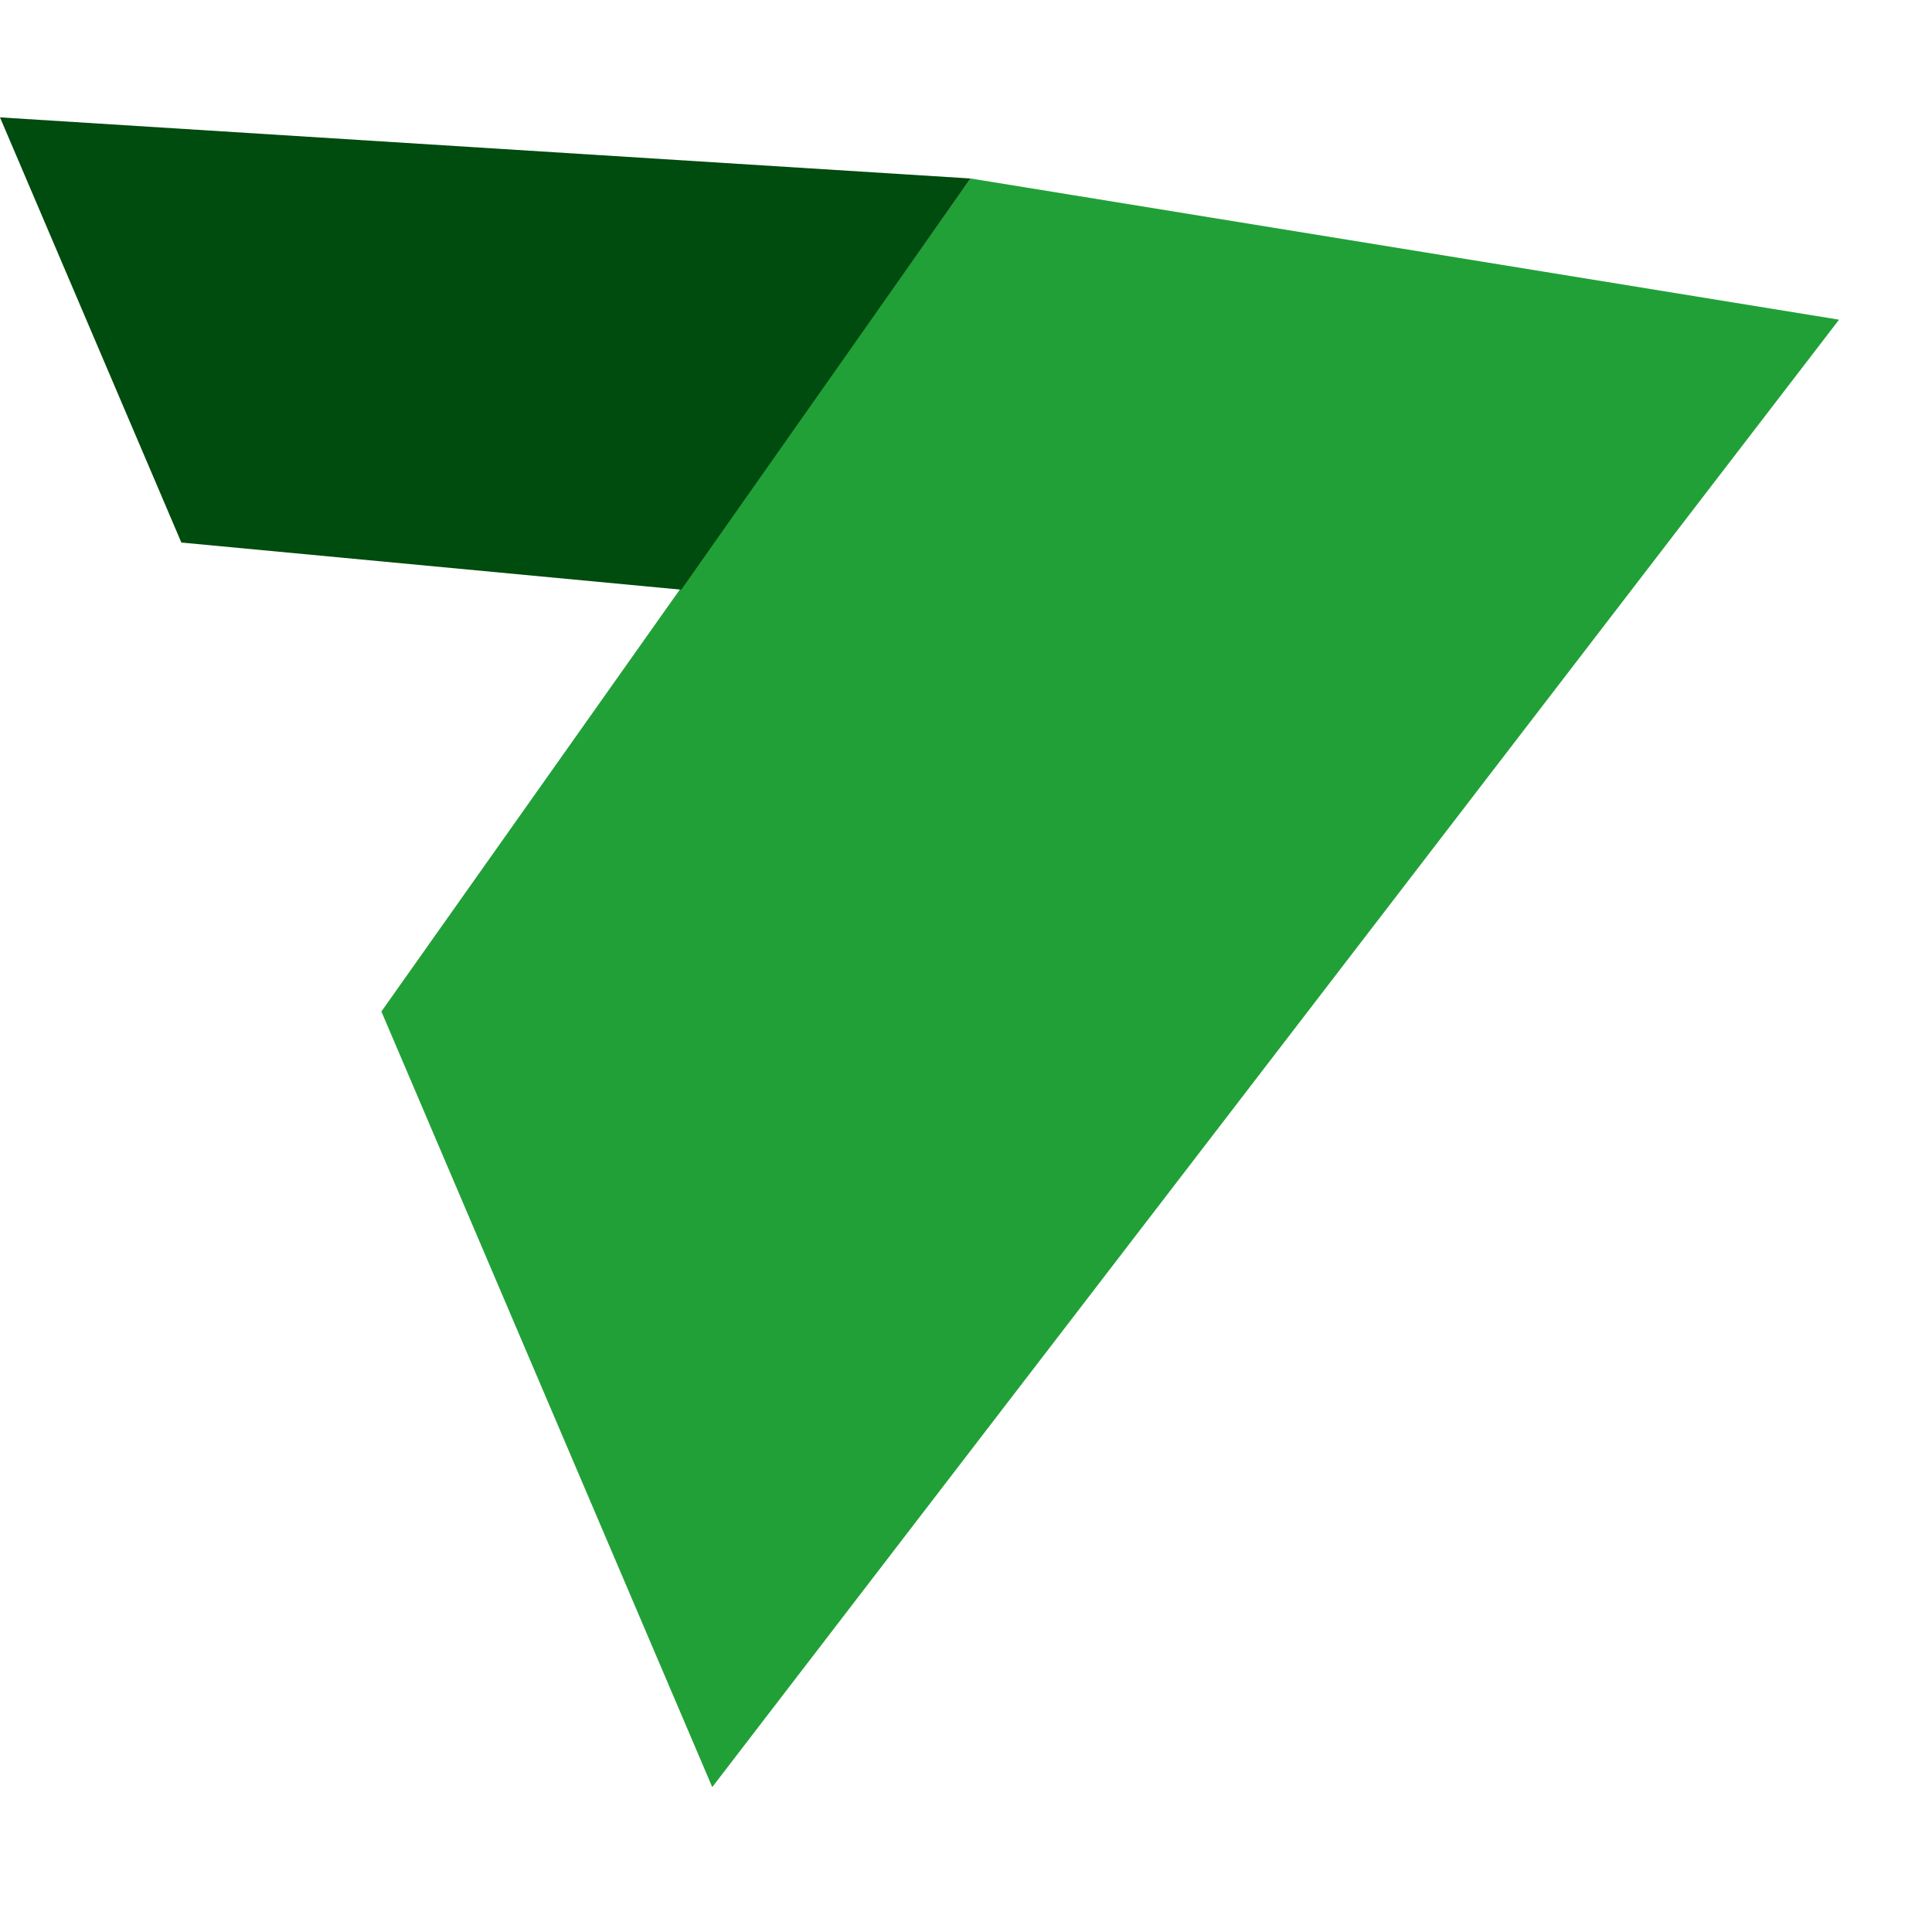 <svg width="120" height="120" viewBox="0 0 120 120" fill="none" xmlns="http://www.w3.org/2000/svg">
<g clip-path="url(#clip0_315_7198)">
<path d="M60.282 11.086L23.689 62.826L44.239 111L114.226 19.856L60.282 11.086Z" fill="#21A038"/>
<path d="M60.282 11.086L-0.001 7.29L11.264 33.698L42.315 36.626L60.282 11.086Z" fill="#004B0E"/>
</g>
<defs>
<clipPath id="clip0_315_7198">
<rect width="120" height="120" fill="white"/>
</clipPath>
</defs>
</svg>
